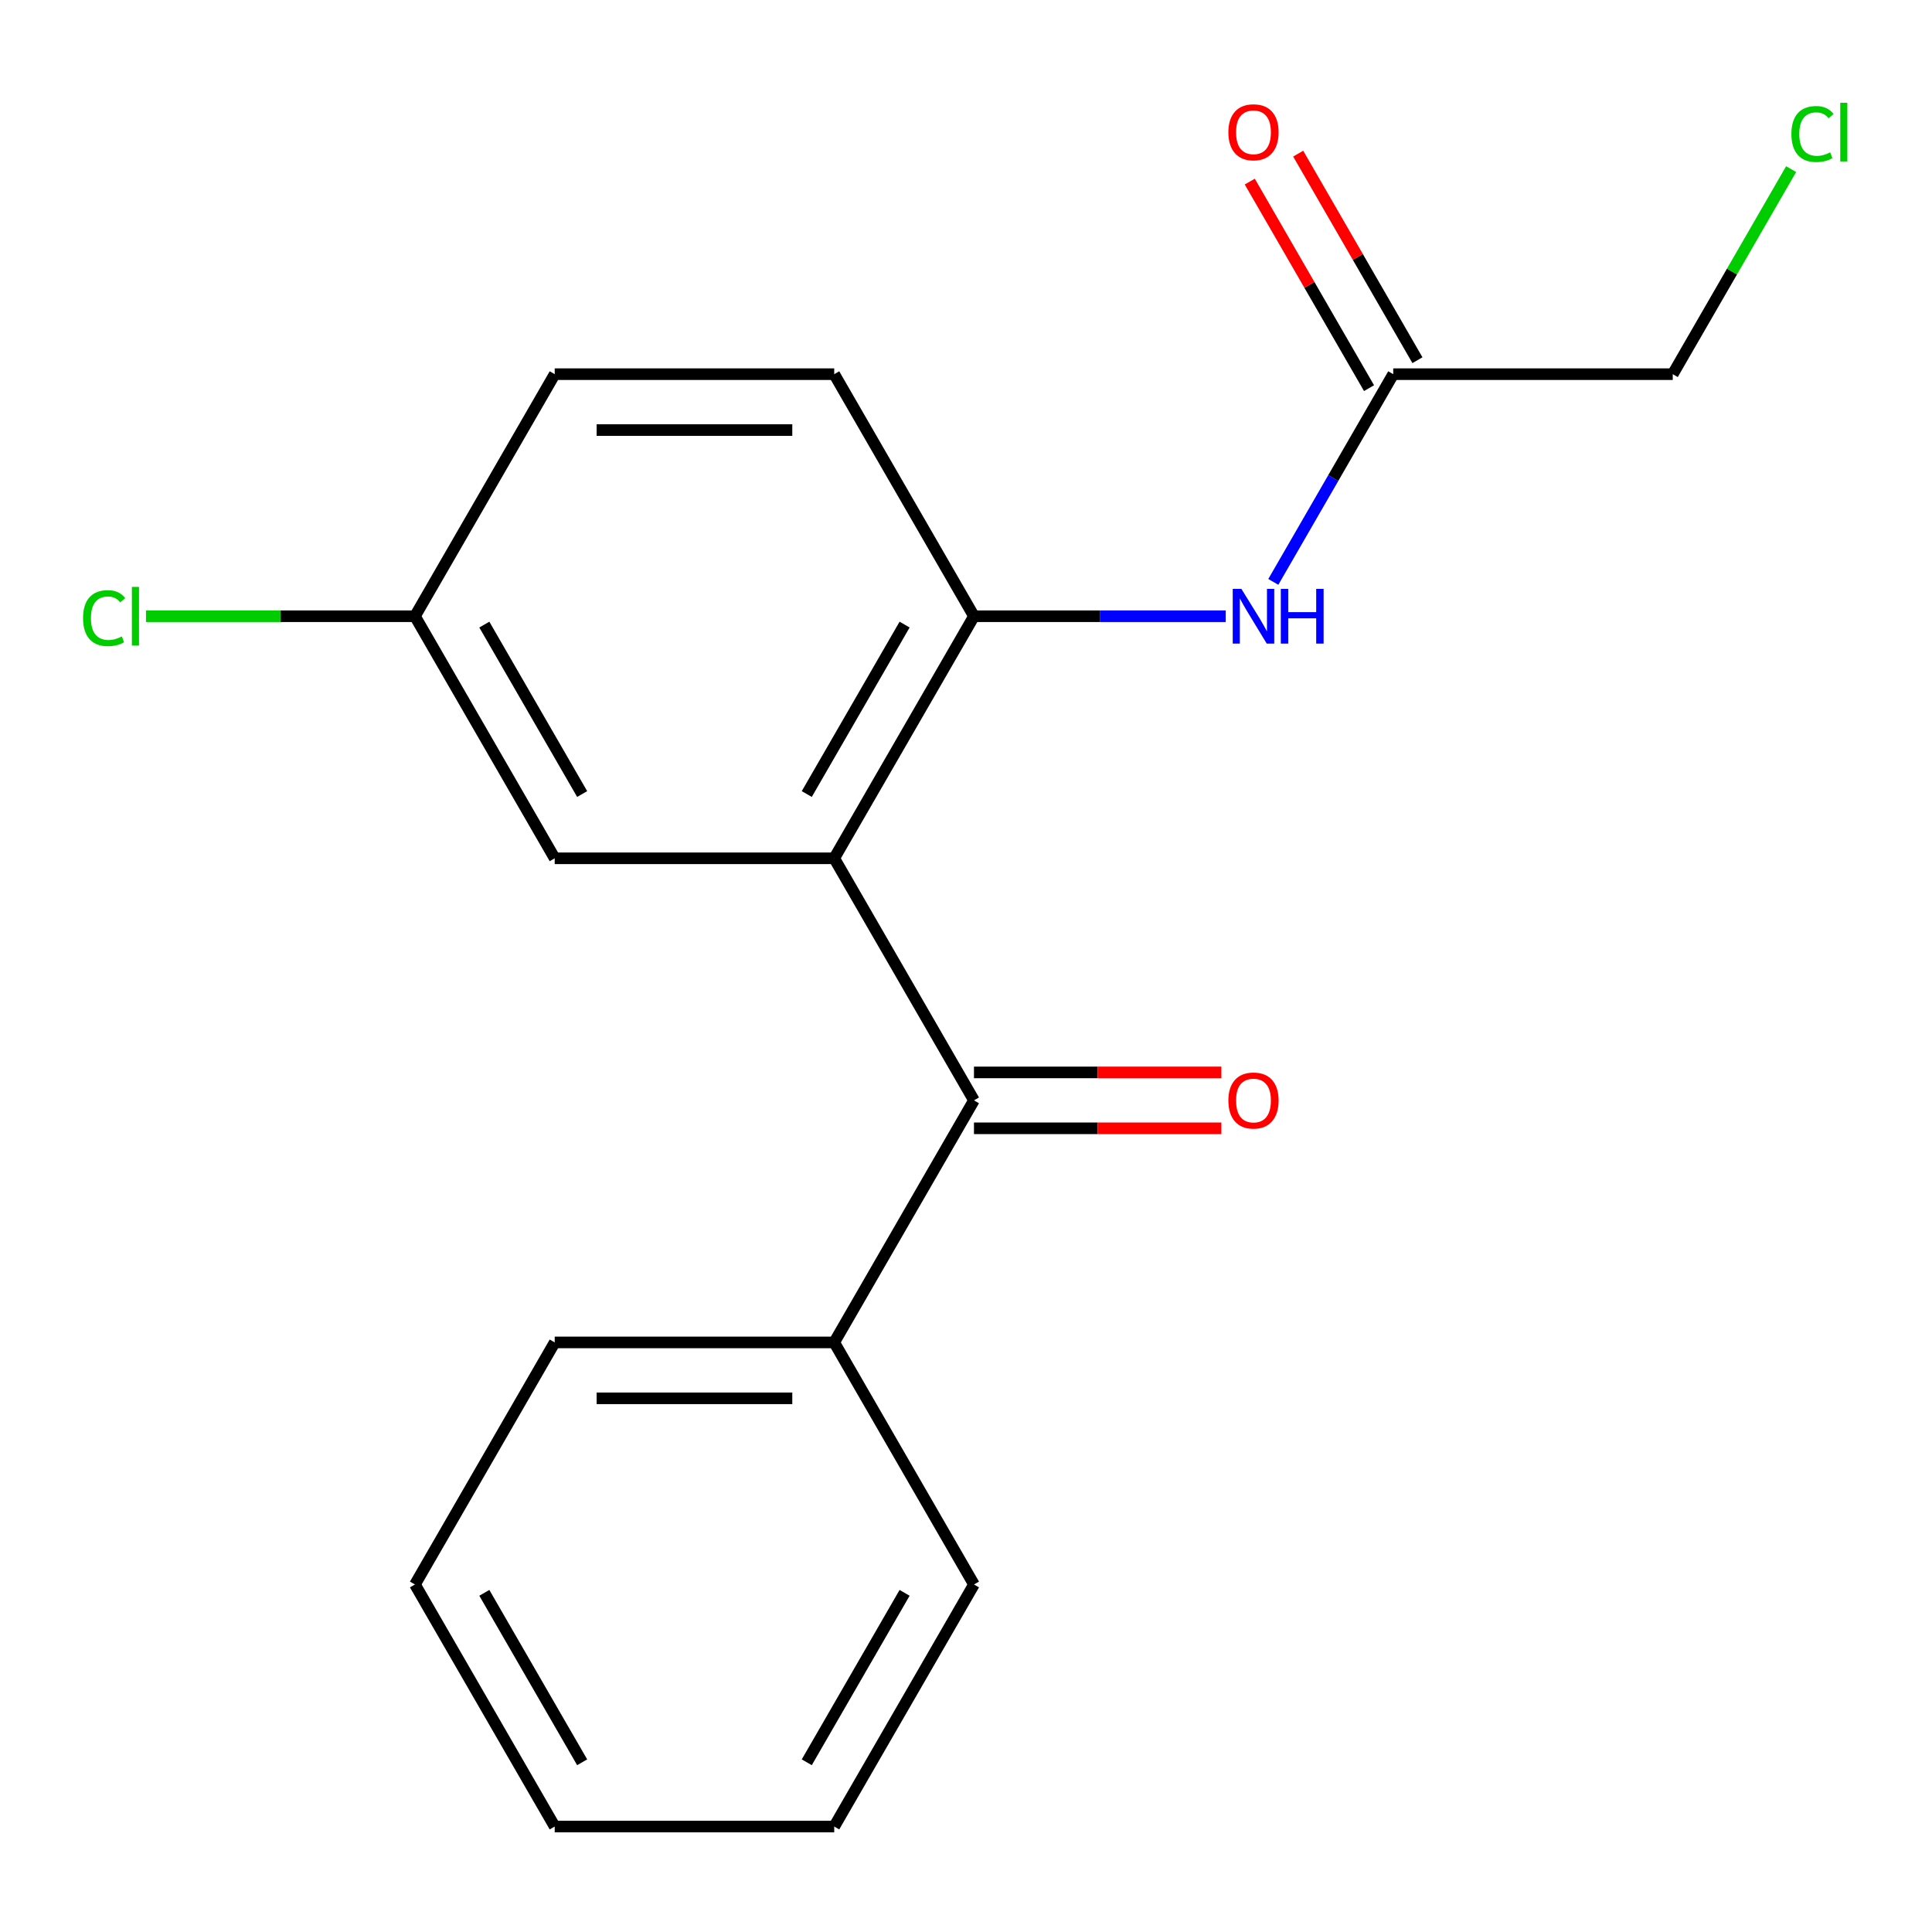 <?xml version='1.0' encoding='iso-8859-1'?>
<svg version='1.1' baseProfile='full'
              xmlns='http://www.w3.org/2000/svg'
                      xmlns:rdkit='http://www.rdkit.org/xml'
                      xmlns:xlink='http://www.w3.org/1999/xlink'
                  xml:space='preserve'
width='1000px' height='1000px' viewBox='0 0 1000 1000'>
<!-- END OF HEADER -->
<rect style='opacity:1.0;fill:#FFFFFF;stroke:none' width='1000' height='1000' x='0' y='0'> </rect>
<path class='bond-0' d='M 431.79,444.254 L 504.127,569.545' style='fill:none;fill-rule:evenodd;stroke:#000000;stroke-width:6px;stroke-linecap:butt;stroke-linejoin:miter;stroke-opacity:1' />
<path class='bond-1' d='M 431.79,444.254 L 504.127,318.964' style='fill:none;fill-rule:evenodd;stroke:#000000;stroke-width:6px;stroke-linecap:butt;stroke-linejoin:miter;stroke-opacity:1' />
<path class='bond-1' d='M 417.583,410.993 L 468.218,323.29' style='fill:none;fill-rule:evenodd;stroke:#000000;stroke-width:6px;stroke-linecap:butt;stroke-linejoin:miter;stroke-opacity:1' />
<path class='bond-4' d='M 431.79,444.254 L 287.117,444.254' style='fill:none;fill-rule:evenodd;stroke:#000000;stroke-width:6px;stroke-linecap:butt;stroke-linejoin:miter;stroke-opacity:1' />
<path class='bond-5' d='M 504.127,584.012 L 568.155,584.012' style='fill:none;fill-rule:evenodd;stroke:#000000;stroke-width:6px;stroke-linecap:butt;stroke-linejoin:miter;stroke-opacity:1' />
<path class='bond-5' d='M 568.155,584.012 L 632.183,584.012' style='fill:none;fill-rule:evenodd;stroke:#FF0000;stroke-width:6px;stroke-linecap:butt;stroke-linejoin:miter;stroke-opacity:1' />
<path class='bond-5' d='M 504.127,555.078 L 568.155,555.078' style='fill:none;fill-rule:evenodd;stroke:#000000;stroke-width:6px;stroke-linecap:butt;stroke-linejoin:miter;stroke-opacity:1' />
<path class='bond-5' d='M 568.155,555.078 L 632.183,555.078' style='fill:none;fill-rule:evenodd;stroke:#FF0000;stroke-width:6px;stroke-linecap:butt;stroke-linejoin:miter;stroke-opacity:1' />
<path class='bond-6' d='M 504.127,569.545 L 431.79,694.836' style='fill:none;fill-rule:evenodd;stroke:#000000;stroke-width:6px;stroke-linecap:butt;stroke-linejoin:miter;stroke-opacity:1' />
<path class='bond-2' d='M 504.127,318.964 L 569.285,318.964' style='fill:none;fill-rule:evenodd;stroke:#000000;stroke-width:6px;stroke-linecap:butt;stroke-linejoin:miter;stroke-opacity:1' />
<path class='bond-2' d='M 569.285,318.964 L 634.443,318.964' style='fill:none;fill-rule:evenodd;stroke:#0000FF;stroke-width:6px;stroke-linecap:butt;stroke-linejoin:miter;stroke-opacity:1' />
<path class='bond-7' d='M 504.127,318.964 L 431.79,193.673' style='fill:none;fill-rule:evenodd;stroke:#000000;stroke-width:6px;stroke-linecap:butt;stroke-linejoin:miter;stroke-opacity:1' />
<path class='bond-3' d='M 659.064,301.187 L 690.1,247.43' style='fill:none;fill-rule:evenodd;stroke:#0000FF;stroke-width:6px;stroke-linecap:butt;stroke-linejoin:miter;stroke-opacity:1' />
<path class='bond-3' d='M 690.1,247.43 L 721.137,193.673' style='fill:none;fill-rule:evenodd;stroke:#000000;stroke-width:6px;stroke-linecap:butt;stroke-linejoin:miter;stroke-opacity:1' />
<path class='bond-8' d='M 733.666,186.439 L 702.802,132.982' style='fill:none;fill-rule:evenodd;stroke:#000000;stroke-width:6px;stroke-linecap:butt;stroke-linejoin:miter;stroke-opacity:1' />
<path class='bond-8' d='M 702.802,132.982 L 671.939,79.525' style='fill:none;fill-rule:evenodd;stroke:#FF0000;stroke-width:6px;stroke-linecap:butt;stroke-linejoin:miter;stroke-opacity:1' />
<path class='bond-8' d='M 708.608,200.907 L 677.744,147.45' style='fill:none;fill-rule:evenodd;stroke:#000000;stroke-width:6px;stroke-linecap:butt;stroke-linejoin:miter;stroke-opacity:1' />
<path class='bond-8' d='M 677.744,147.45 L 646.881,93.993' style='fill:none;fill-rule:evenodd;stroke:#FF0000;stroke-width:6px;stroke-linecap:butt;stroke-linejoin:miter;stroke-opacity:1' />
<path class='bond-13' d='M 721.137,193.673 L 865.81,193.673' style='fill:none;fill-rule:evenodd;stroke:#000000;stroke-width:6px;stroke-linecap:butt;stroke-linejoin:miter;stroke-opacity:1' />
<path class='bond-9' d='M 287.117,444.254 L 214.781,318.964' style='fill:none;fill-rule:evenodd;stroke:#000000;stroke-width:6px;stroke-linecap:butt;stroke-linejoin:miter;stroke-opacity:1' />
<path class='bond-9' d='M 301.325,410.993 L 250.689,323.29' style='fill:none;fill-rule:evenodd;stroke:#000000;stroke-width:6px;stroke-linecap:butt;stroke-linejoin:miter;stroke-opacity:1' />
<path class='bond-14' d='M 431.79,694.836 L 287.117,694.836' style='fill:none;fill-rule:evenodd;stroke:#000000;stroke-width:6px;stroke-linecap:butt;stroke-linejoin:miter;stroke-opacity:1' />
<path class='bond-14' d='M 410.089,723.77 L 308.818,723.77' style='fill:none;fill-rule:evenodd;stroke:#000000;stroke-width:6px;stroke-linecap:butt;stroke-linejoin:miter;stroke-opacity:1' />
<path class='bond-15' d='M 431.79,694.836 L 504.127,820.126' style='fill:none;fill-rule:evenodd;stroke:#000000;stroke-width:6px;stroke-linecap:butt;stroke-linejoin:miter;stroke-opacity:1' />
<path class='bond-19' d='M 431.79,193.673 L 287.117,193.673' style='fill:none;fill-rule:evenodd;stroke:#000000;stroke-width:6px;stroke-linecap:butt;stroke-linejoin:miter;stroke-opacity:1' />
<path class='bond-19' d='M 410.089,222.608 L 308.818,222.608' style='fill:none;fill-rule:evenodd;stroke:#000000;stroke-width:6px;stroke-linecap:butt;stroke-linejoin:miter;stroke-opacity:1' />
<path class='bond-10' d='M 214.781,318.964 L 287.117,193.673' style='fill:none;fill-rule:evenodd;stroke:#000000;stroke-width:6px;stroke-linecap:butt;stroke-linejoin:miter;stroke-opacity:1' />
<path class='bond-11' d='M 214.781,318.964 L 145.172,318.964' style='fill:none;fill-rule:evenodd;stroke:#000000;stroke-width:6px;stroke-linecap:butt;stroke-linejoin:miter;stroke-opacity:1' />
<path class='bond-11' d='M 145.172,318.964 L 75.564,318.964' style='fill:none;fill-rule:evenodd;stroke:#00CC00;stroke-width:6px;stroke-linecap:butt;stroke-linejoin:miter;stroke-opacity:1' />
<path class='bond-12' d='M 927.086,87.539 L 896.448,140.606' style='fill:none;fill-rule:evenodd;stroke:#00CC00;stroke-width:6px;stroke-linecap:butt;stroke-linejoin:miter;stroke-opacity:1' />
<path class='bond-12' d='M 896.448,140.606 L 865.81,193.673' style='fill:none;fill-rule:evenodd;stroke:#000000;stroke-width:6px;stroke-linecap:butt;stroke-linejoin:miter;stroke-opacity:1' />
<path class='bond-16' d='M 287.117,694.836 L 214.781,820.126' style='fill:none;fill-rule:evenodd;stroke:#000000;stroke-width:6px;stroke-linecap:butt;stroke-linejoin:miter;stroke-opacity:1' />
<path class='bond-17' d='M 504.127,820.126 L 431.79,945.417' style='fill:none;fill-rule:evenodd;stroke:#000000;stroke-width:6px;stroke-linecap:butt;stroke-linejoin:miter;stroke-opacity:1' />
<path class='bond-17' d='M 468.218,824.452 L 417.583,912.156' style='fill:none;fill-rule:evenodd;stroke:#000000;stroke-width:6px;stroke-linecap:butt;stroke-linejoin:miter;stroke-opacity:1' />
<path class='bond-20' d='M 214.781,820.126 L 287.117,945.417' style='fill:none;fill-rule:evenodd;stroke:#000000;stroke-width:6px;stroke-linecap:butt;stroke-linejoin:miter;stroke-opacity:1' />
<path class='bond-20' d='M 250.689,824.452 L 301.325,912.156' style='fill:none;fill-rule:evenodd;stroke:#000000;stroke-width:6px;stroke-linecap:butt;stroke-linejoin:miter;stroke-opacity:1' />
<path class='bond-18' d='M 431.79,945.417 L 287.117,945.417' style='fill:none;fill-rule:evenodd;stroke:#000000;stroke-width:6px;stroke-linecap:butt;stroke-linejoin:miter;stroke-opacity:1' />
<path  class='atom-3' d='M 642.54 304.804
L 651.82 319.804
Q 652.74 321.284, 654.22 323.964
Q 655.7 326.644, 655.78 326.804
L 655.78 304.804
L 659.54 304.804
L 659.54 333.124
L 655.66 333.124
L 645.7 316.724
Q 644.54 314.804, 643.3 312.604
Q 642.1 310.404, 641.74 309.724
L 641.74 333.124
L 638.06 333.124
L 638.06 304.804
L 642.54 304.804
' fill='#0000FF'/>
<path  class='atom-3' d='M 662.94 304.804
L 666.78 304.804
L 666.78 316.844
L 681.26 316.844
L 681.26 304.804
L 685.1 304.804
L 685.1 333.124
L 681.26 333.124
L 681.26 320.044
L 666.78 320.044
L 666.78 333.124
L 662.94 333.124
L 662.94 304.804
' fill='#0000FF'/>
<path  class='atom-6' d='M 635.8 569.625
Q 635.8 562.825, 639.16 559.025
Q 642.52 555.225, 648.8 555.225
Q 655.08 555.225, 658.44 559.025
Q 661.8 562.825, 661.8 569.625
Q 661.8 576.505, 658.4 580.425
Q 655 584.305, 648.8 584.305
Q 642.56 584.305, 639.16 580.425
Q 635.8 576.545, 635.8 569.625
M 648.8 581.105
Q 653.12 581.105, 655.44 578.225
Q 657.8 575.305, 657.8 569.625
Q 657.8 564.065, 655.44 561.265
Q 653.12 558.425, 648.8 558.425
Q 644.48 558.425, 642.12 561.225
Q 639.8 564.025, 639.8 569.625
Q 639.8 575.345, 642.12 578.225
Q 644.48 581.105, 648.8 581.105
' fill='#FF0000'/>
<path  class='atom-9' d='M 635.8 68.462
Q 635.8 61.662, 639.16 57.862
Q 642.52 54.062, 648.8 54.062
Q 655.08 54.062, 658.44 57.862
Q 661.8 61.662, 661.8 68.462
Q 661.8 75.342, 658.4 79.262
Q 655 83.142, 648.8 83.142
Q 642.56 83.142, 639.16 79.262
Q 635.8 75.382, 635.8 68.462
M 648.8 79.942
Q 653.12 79.942, 655.44 77.062
Q 657.8 74.142, 657.8 68.462
Q 657.8 62.902, 655.44 60.102
Q 653.12 57.262, 648.8 57.262
Q 644.48 57.262, 642.12 60.062
Q 639.8 62.862, 639.8 68.462
Q 639.8 74.182, 642.12 77.062
Q 644.48 79.942, 648.8 79.942
' fill='#FF0000'/>
<path  class='atom-12' d='M 42.987 319.944
Q 42.987 312.904, 46.267 309.224
Q 49.587 305.504, 55.867 305.504
Q 61.707 305.504, 64.827 309.624
L 62.187 311.784
Q 59.907 308.784, 55.867 308.784
Q 51.587 308.784, 49.307 311.664
Q 47.067 314.504, 47.067 319.944
Q 47.067 325.544, 49.387 328.424
Q 51.747 331.304, 56.307 331.304
Q 59.427 331.304, 63.067 329.424
L 64.187 332.424
Q 62.707 333.384, 60.467 333.944
Q 58.227 334.504, 55.747 334.504
Q 49.587 334.504, 46.267 330.744
Q 42.987 326.984, 42.987 319.944
' fill='#00CC00'/>
<path  class='atom-12' d='M 68.267 303.784
L 71.947 303.784
L 71.947 334.144
L 68.267 334.144
L 68.267 303.784
' fill='#00CC00'/>
<path  class='atom-13' d='M 927.227 69.362
Q 927.227 62.322, 930.507 58.642
Q 933.827 54.922, 940.107 54.922
Q 945.947 54.922, 949.067 59.042
L 946.427 61.202
Q 944.147 58.202, 940.107 58.202
Q 935.827 58.202, 933.547 61.082
Q 931.307 63.922, 931.307 69.362
Q 931.307 74.962, 933.627 77.842
Q 935.987 80.722, 940.547 80.722
Q 943.667 80.722, 947.307 78.842
L 948.427 81.842
Q 946.947 82.802, 944.707 83.362
Q 942.467 83.922, 939.987 83.922
Q 933.827 83.922, 930.507 80.162
Q 927.227 76.402, 927.227 69.362
' fill='#00CC00'/>
<path  class='atom-13' d='M 952.507 53.202
L 956.187 53.202
L 956.187 83.562
L 952.507 83.562
L 952.507 53.202
' fill='#00CC00'/>
</svg>
